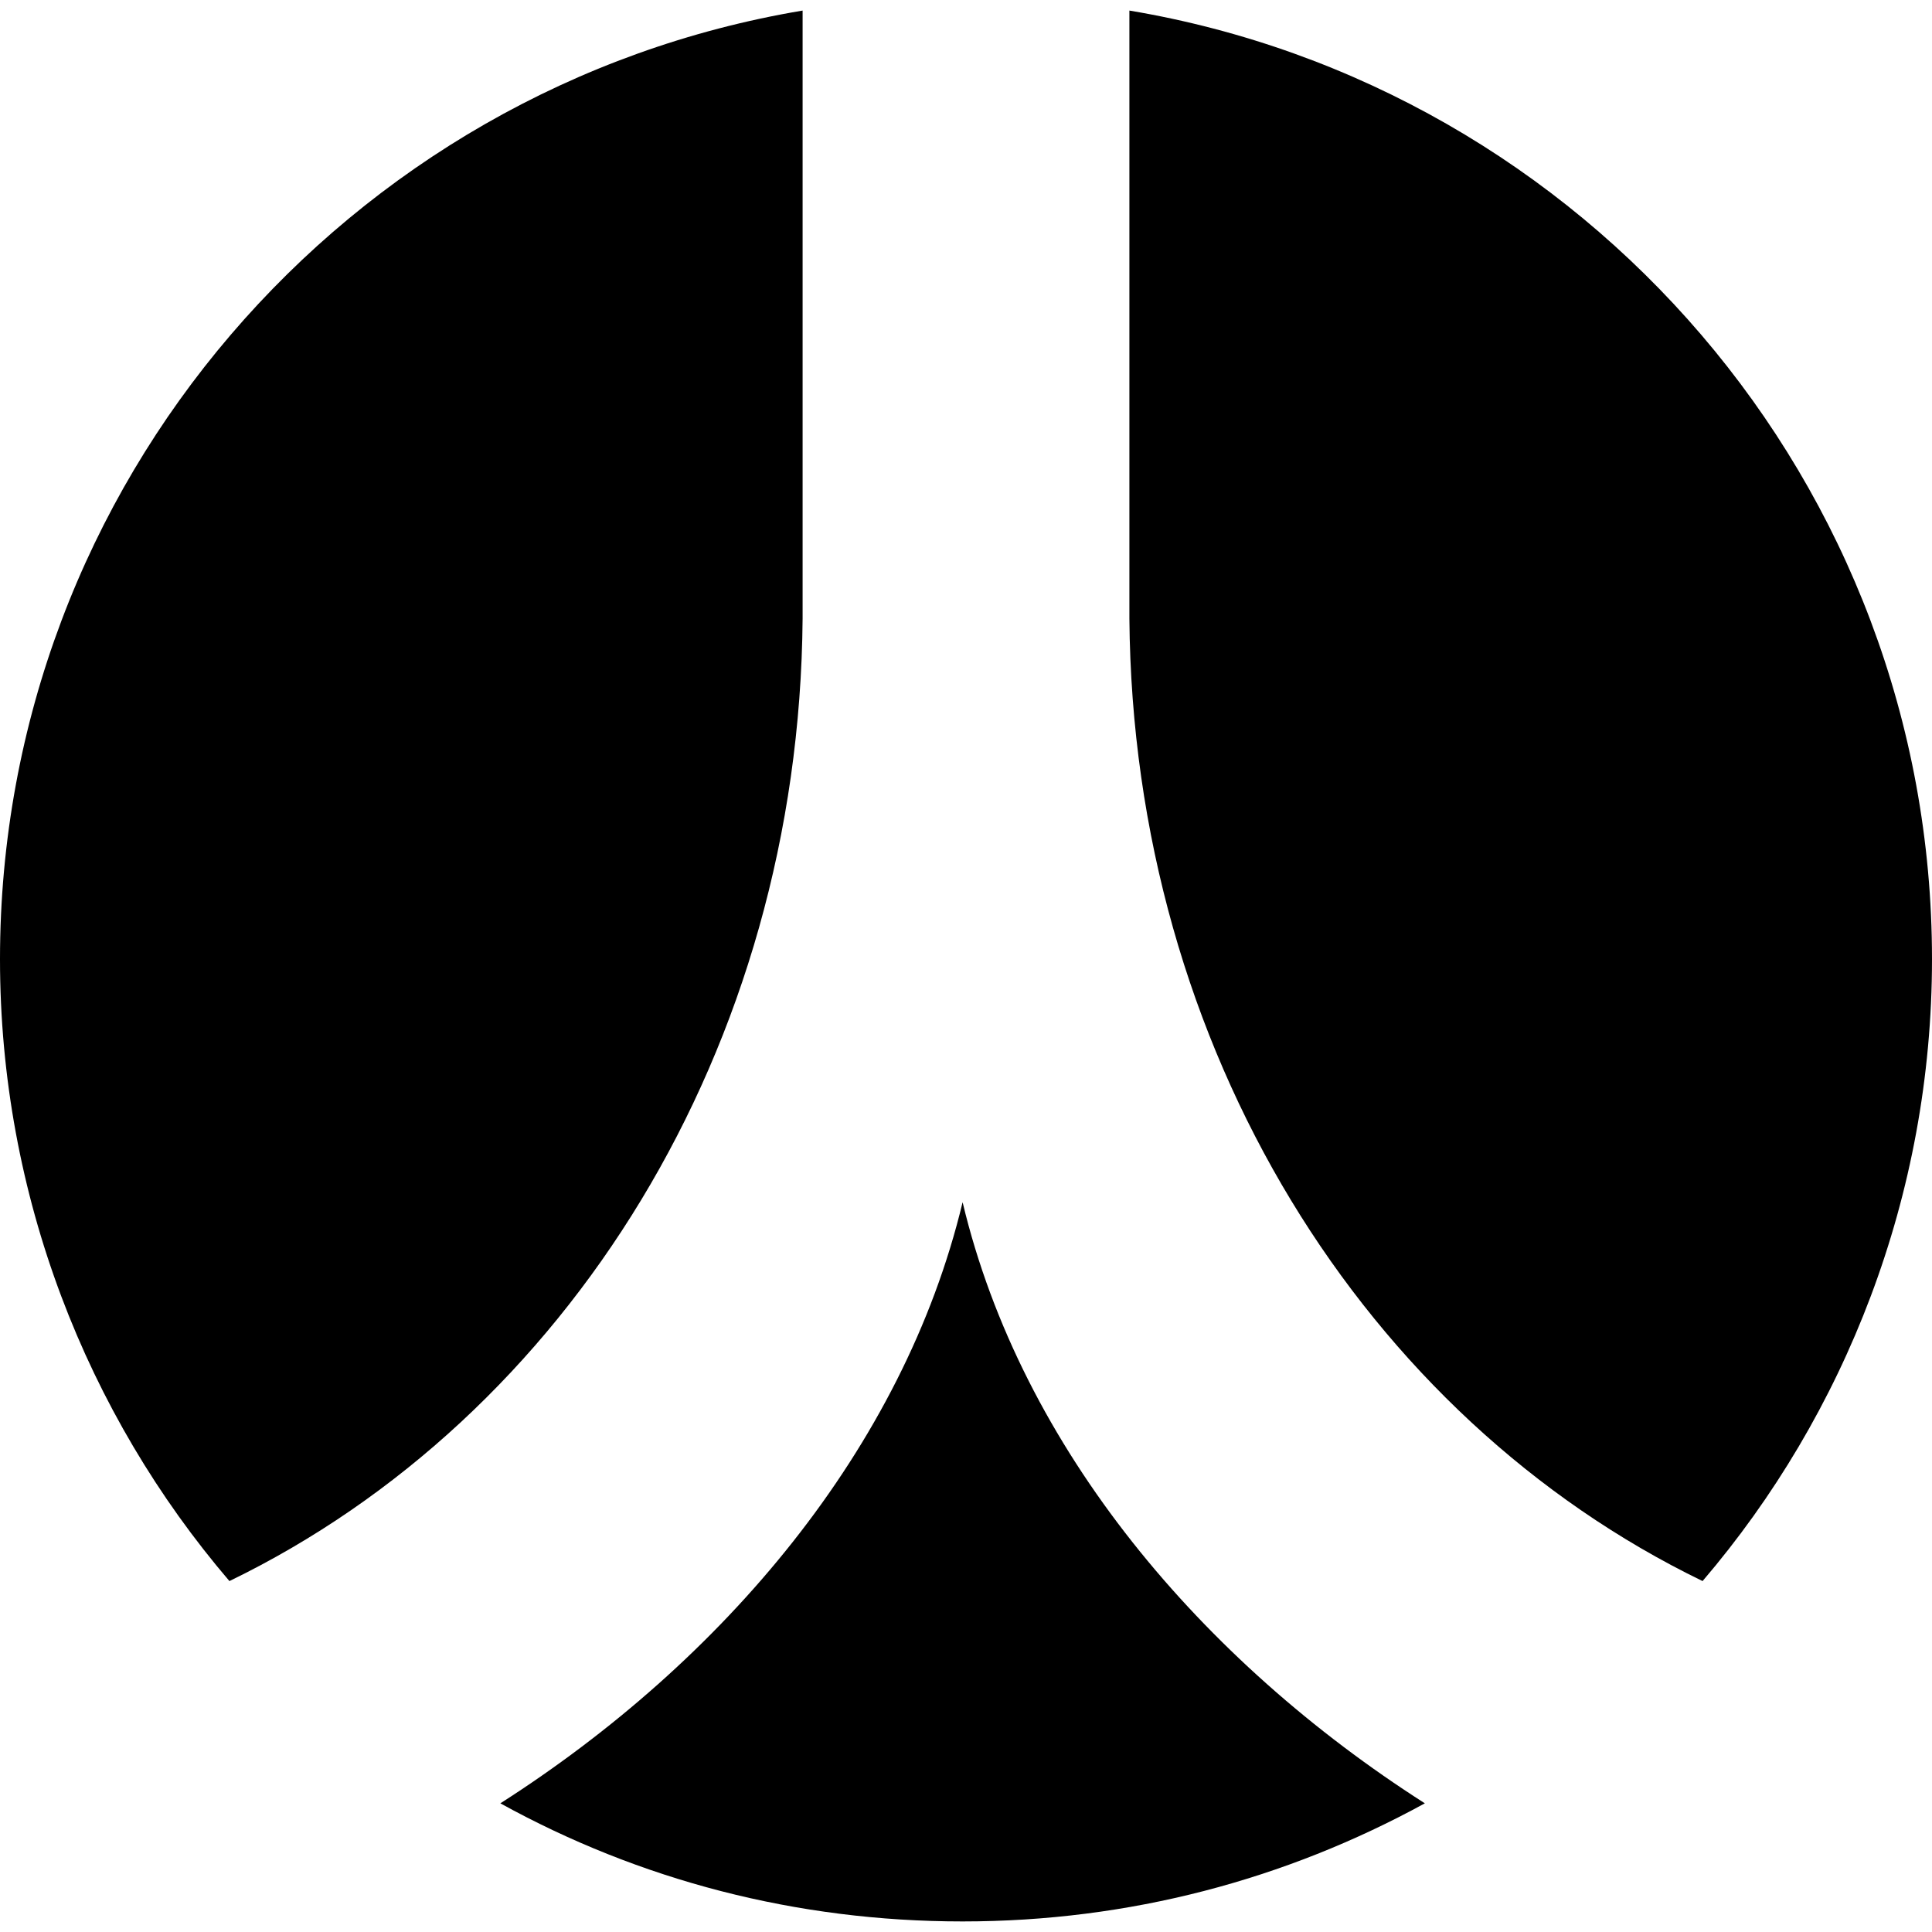 <?xml version="1.0" encoding="utf-8"?>
<!-- Generator: Adobe Illustrator 19.0.0, SVG Export Plug-In . SVG Version: 6.00 Build 0)  -->
<svg version="1.1" id="Layer_1" xmlns="http://www.w3.org/2000/svg" xmlns:xlink="http://www.w3.org/1999/xlink" x="0px" y="0px"
	 viewBox="0 0 512 512" style="enable-background:new 0 0 512 512;" xml:space="preserve">
<g id="XMLID_1_">
	<path id="XMLID_3_" d="M212.7,2.8C92.1,23,0,128,0,254.2C0,316.8,23,374.8,60.8,419c89.3-43.3,151-140.9,151.9-255.1V2.8L212.7,2.8
		z"/>
	<path id="XMLID_4_" d="M299.3,2.8C419.9,23,512,128,512,254.2c0,62.6-23,120.6-60.8,164.8c-89.3-43.3-151-140.9-151.9-255.1V2.8
		L299.3,2.8z"/>
	<path id="XMLID_5_" d="M255.1,318.6c-15.7,65.4-63.5,121.6-122.5,159.3c36.8,20.3,78.3,31.3,122.5,31.3s85.6-11.1,122.5-31.3
		C318.6,440.2,270.7,384,255.1,318.6z"/>
</g>
</svg>
